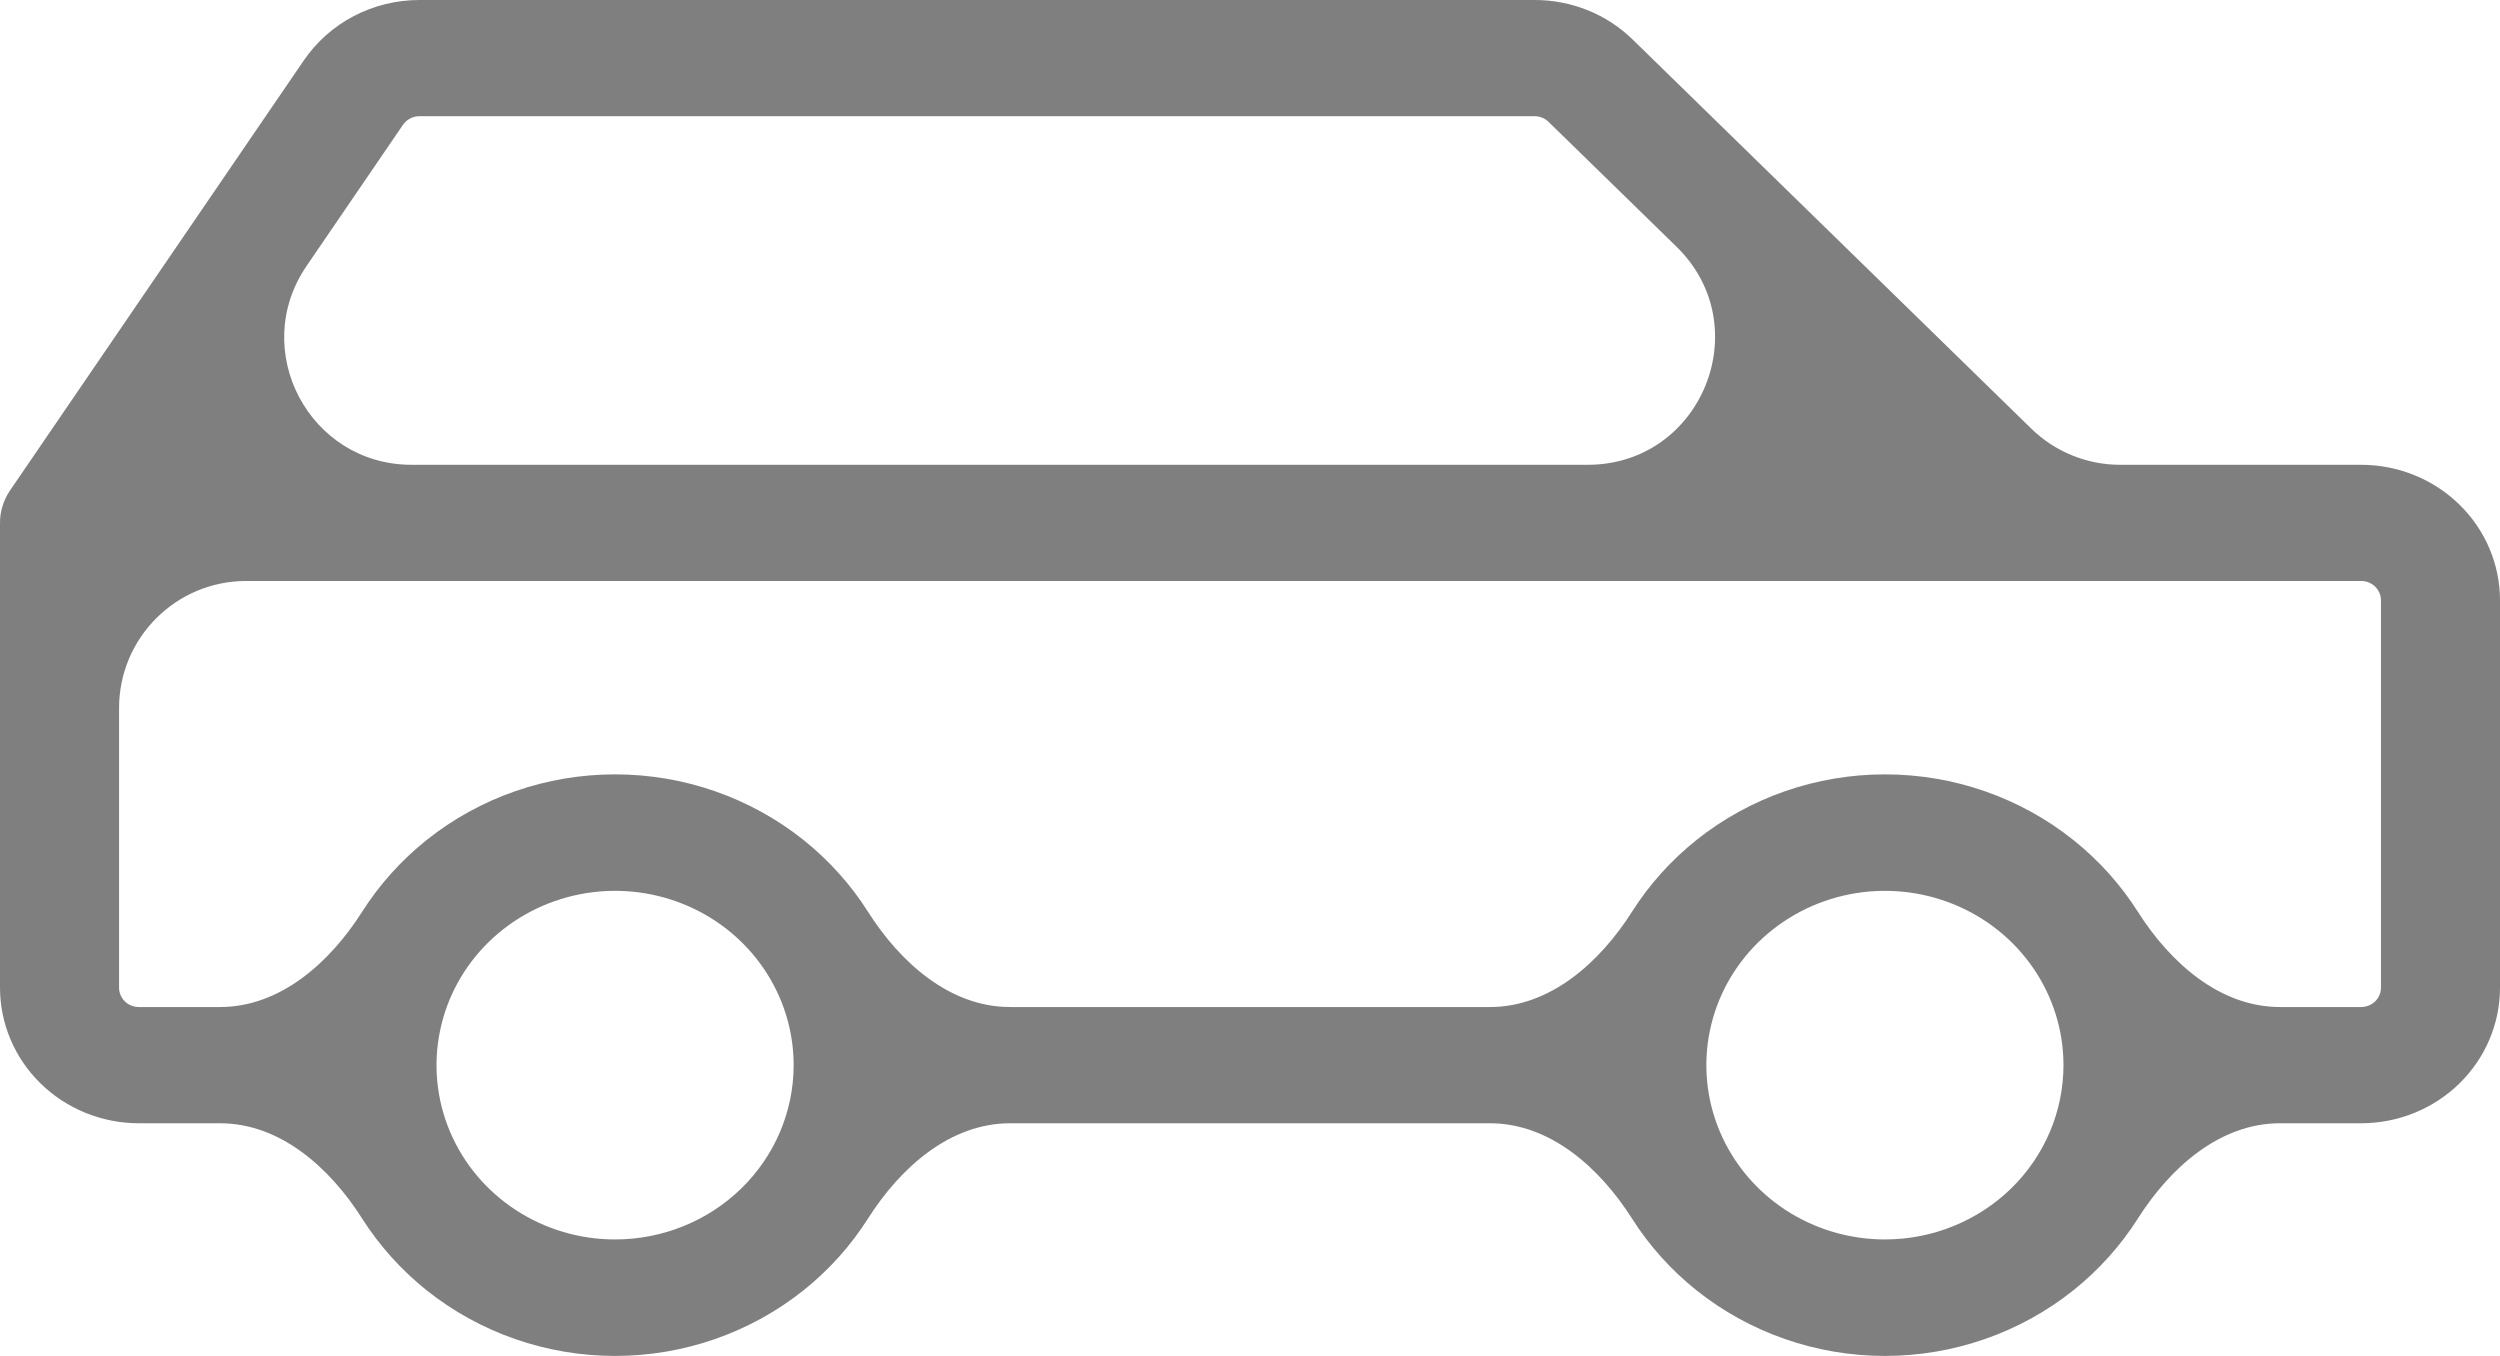 <?xml version="1.0" encoding="UTF-8"?> <svg xmlns="http://www.w3.org/2000/svg" width="59" height="32" viewBox="0 0 59 32" fill="none"><path d="M55.722 10.969H50.035C49.252 10.969 48.499 10.663 47.939 10.116L38.535 0.937C38.231 0.639 37.87 0.403 37.472 0.242C37.074 0.082 36.648 -0.001 36.217 5.48552e-06H9.899C9.359 -0 8.828 0.13 8.352 0.378C7.876 0.626 7.471 0.986 7.171 1.424L0.234 11.579C0.081 11.805 -0.001 12.07 3.48026e-06 12.34V23.309C3.48026e-06 24.158 0.345 24.971 0.96 25.572C1.575 26.172 2.408 26.509 3.278 26.509H5.192C6.614 26.509 7.784 27.557 8.546 28.757C8.952 29.396 9.466 29.97 10.071 30.453C11.325 31.453 12.896 32 14.516 32C16.136 32 17.706 31.453 18.961 30.453C19.566 29.97 20.08 29.396 20.485 28.757C21.247 27.557 22.418 26.509 23.839 26.509H35.161C36.582 26.509 37.752 27.557 38.515 28.757C38.92 29.396 39.434 29.97 40.039 30.453C41.294 31.453 42.864 32 44.484 32C46.104 32 47.675 31.453 48.929 30.453C49.534 29.97 50.048 29.396 50.454 28.757C51.216 27.557 52.386 26.509 53.808 26.509H55.722C56.592 26.509 57.425 26.172 58.04 25.572C58.655 24.971 59 24.158 59 23.309V14.168C59 13.32 58.655 12.506 58.04 11.906C57.425 11.306 56.592 10.969 55.722 10.969ZM9.51 2.946C9.553 2.883 9.611 2.832 9.678 2.797C9.746 2.761 9.822 2.742 9.899 2.742H36.217C36.341 2.743 36.46 2.791 36.547 2.877L39.565 5.822C41.491 7.701 40.16 10.969 37.47 10.969H9.712C7.3 10.969 5.874 8.268 7.235 6.277L9.51 2.946ZM14.516 29.251C13.682 29.251 12.868 29.01 12.175 28.558C11.482 28.106 10.941 27.463 10.622 26.712C10.303 25.96 10.22 25.133 10.383 24.335C10.545 23.537 10.947 22.804 11.536 22.229C12.125 21.654 12.876 21.262 13.694 21.103C14.511 20.944 15.359 21.026 16.129 21.337C16.899 21.648 17.557 22.176 18.02 22.852C18.483 23.529 18.73 24.324 18.73 25.137C18.73 26.228 18.286 27.275 17.496 28.046C16.706 28.817 15.634 29.251 14.516 29.251ZM44.484 29.251C43.651 29.251 42.836 29.01 42.143 28.558C41.45 28.106 40.91 27.463 40.591 26.712C40.272 25.96 40.188 25.133 40.351 24.335C40.513 23.537 40.915 22.804 41.504 22.229C42.094 21.654 42.844 21.262 43.662 21.103C44.48 20.944 45.327 21.026 46.097 21.337C46.867 21.648 47.525 22.176 47.988 22.852C48.451 23.529 48.698 24.324 48.698 25.137C48.698 26.228 48.254 27.275 47.464 28.046C46.674 28.817 45.602 29.251 44.484 29.251ZM56.191 23.309C56.191 23.43 56.141 23.547 56.053 23.633C55.965 23.718 55.846 23.766 55.722 23.766H53.808C52.386 23.766 51.216 22.718 50.454 21.518C50.048 20.879 49.534 20.305 48.929 19.822C47.675 18.822 46.104 18.275 44.484 18.275C42.864 18.275 41.294 18.822 40.039 19.822C39.434 20.305 38.92 20.879 38.515 21.518C37.752 22.718 36.582 23.766 35.161 23.766H23.839C22.418 23.766 21.247 22.718 20.485 21.518C20.08 20.879 19.566 20.305 18.961 19.822C17.706 18.822 16.136 18.275 14.516 18.275C12.896 18.275 11.325 18.822 10.071 19.822C9.466 20.305 8.952 20.879 8.546 21.518C7.784 22.718 6.614 23.766 5.192 23.766H3.278C3.154 23.766 3.034 23.718 2.947 23.633C2.859 23.547 2.81 23.43 2.81 23.309V16.711C2.81 15.055 4.153 13.711 5.81 13.711H55.722C55.846 13.711 55.965 13.759 56.053 13.845C56.141 13.931 56.191 14.047 56.191 14.168V23.309Z" fill="#7F7F7F"></path></svg> 